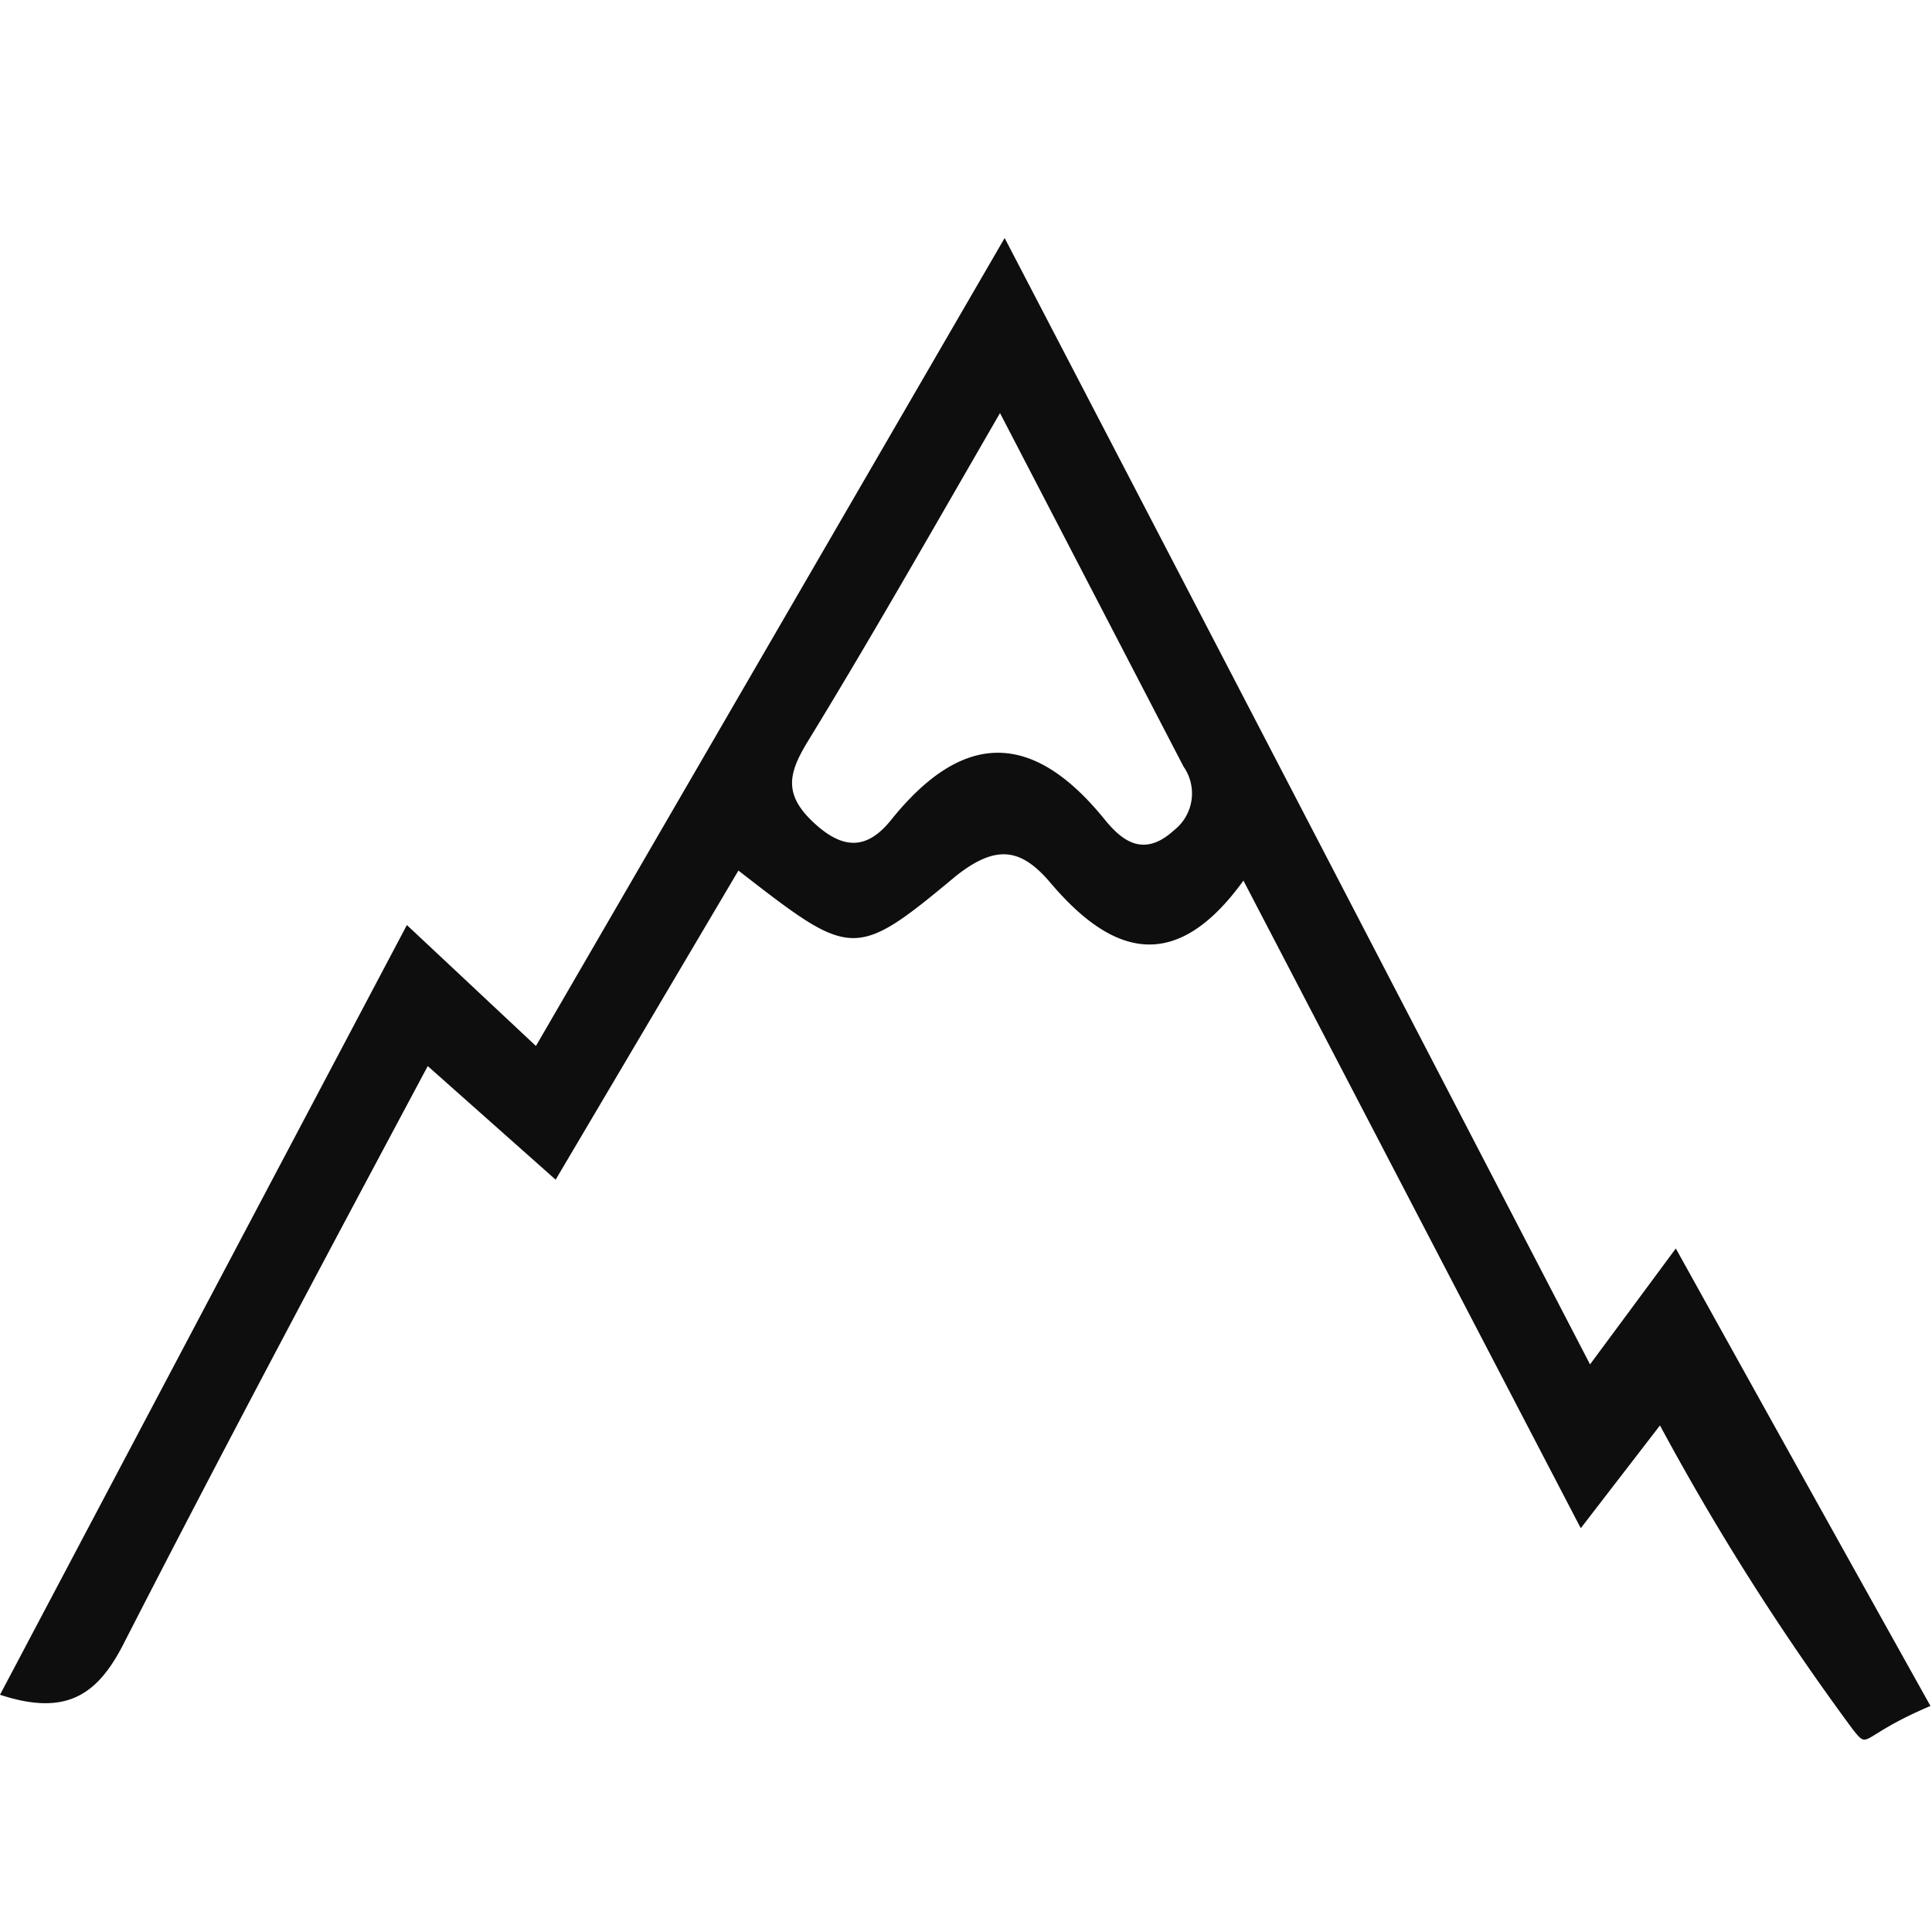 <svg id="Livello_1" data-name="Livello 1" xmlns="http://www.w3.org/2000/svg" viewBox="0 0 50 50"><defs><style>.cls-1{fill:#0e0e0e;}</style></defs><path class="cls-1" d="M26,6.16c5.16,9.91,10.1,19.42,15.15,29.15l2.22-3c2.22,4,4.29,7.72,6.59,11.84-1.86.79-1.57,1.15-2,.62a65.24,65.24,0,0,1-5-7.88l-2.05,2.66L32.18,22.79c-1.77,2.45-3.41,1.93-5,.05-.75-.88-1.39-1-2.44-.17-2.64,2.2-2.7,2.13-5.63-.14l-4.73,8-3.31-2.94c-2.67,5-5.3,9.93-7.83,14.87C2.56,43.83,1.76,44.44,0,43.86L10.53,23.94l3.34,3.13Zm-.12,4.53c-1.82,3.15-3.36,5.86-5,8.54-.48.8-.6,1.34.19,2.07s1.4.66,2-.09c1.85-2.3,3.65-2.31,5.52,0,.44.54,1,1,1.79.28a1.21,1.21,0,0,0,.25-1.65Z"/></svg>